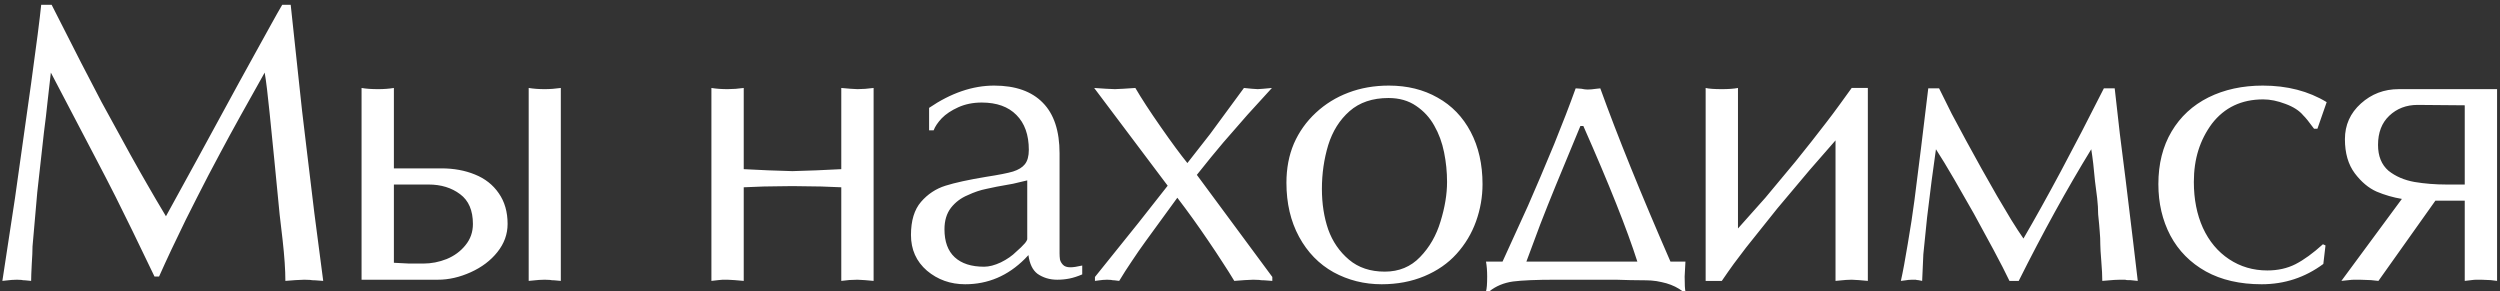 <?xml version="1.0" encoding="UTF-8"?> <svg xmlns="http://www.w3.org/2000/svg" width="429" height="50" viewBox="0 0 429 50" fill="none"><rect x="0" y="0" width="429" height="50" fill="#333333" stroke="none"/><path d="M48.43 0.822H49.884L51.136 12.524C51.586 16.92 52.071 21.193 52.59 25.341L53.943 36.569L55.464 48.203L54.112 48.102C53.706 48.102 53.413 48.079 53.232 48.034L52.218 48L50.696 48.068L48.971 48.203C48.971 46.354 48.813 44.021 48.498 41.202C48.317 39.759 48.148 38.305 47.99 36.84L47.077 27.472L46.266 19.389C45.95 16.21 45.668 13.899 45.42 12.456C43.752 15.432 42.376 17.89 41.294 19.828C39.941 22.264 38.78 24.394 37.811 26.22C36.931 27.866 36.255 29.14 35.782 30.042C35.624 30.358 34.97 31.631 33.82 33.864C33.324 34.81 32.681 36.084 31.892 37.685C30.134 41.27 28.601 44.528 27.293 47.459H26.515L22.727 39.613C21.916 37.944 20.946 35.983 19.819 33.728C18.782 31.677 17.576 29.343 16.2 26.728L8.726 12.456C8.523 14.26 8.332 15.951 8.151 17.529C7.993 19.107 7.79 20.832 7.542 22.703L6.393 33.018L5.581 42.285C5.581 43.006 5.536 44.032 5.446 45.362C5.378 46.692 5.344 47.639 5.344 48.203L4.33 48.102C4.036 48.102 3.822 48.079 3.687 48.034L2.909 48L2.03 48.034L1.353 48.102L0.407 48.203L2.571 33.999L5.344 14.282C6.269 7.586 6.843 3.099 7.069 0.822H8.861L13.9 10.731L17.418 17.495L22.423 26.626C23.618 28.768 24.576 30.459 25.298 31.699C26.199 33.277 27.259 35.081 28.477 37.11L33.82 27.37L40.99 14.214C42.072 12.253 43.098 10.393 44.067 8.634C44.879 7.146 45.702 5.658 46.536 4.17C47.28 2.817 47.911 1.701 48.43 0.822ZM56.701 48H62.044V15.094C62.788 15.229 63.735 15.297 64.885 15.297C65.877 15.297 66.779 15.229 67.591 15.094V28.892H75.741C77.86 28.892 79.777 29.242 81.49 29.941C83.226 30.639 84.591 31.71 85.582 33.153C86.597 34.596 87.104 36.355 87.104 38.429C87.104 40.188 86.518 41.8 85.346 43.265C84.196 44.708 82.674 45.858 80.78 46.715C78.886 47.572 77.004 48 75.132 48H56.701ZM67.591 31.665V45.092L70.228 45.227H72.63C74.005 45.227 75.347 44.968 76.654 44.449C77.962 43.908 79.033 43.119 79.867 42.082C80.724 41.044 81.152 39.827 81.152 38.429C81.152 36.107 80.419 34.405 78.954 33.322C77.488 32.218 75.685 31.665 73.543 31.665H67.591ZM96.236 15.094V48.203L95.153 48.102C94.793 48.102 94.533 48.079 94.376 48.034L93.462 48L92.515 48.034L91.771 48.102L90.723 48.203V15.094C91.535 15.229 92.448 15.297 93.462 15.297C94.387 15.297 95.311 15.229 96.236 15.094ZM135.977 29.366L140.103 29.23L144.364 29.027V15.094L145.92 15.229L147.138 15.297C147.972 15.297 148.896 15.229 149.911 15.094V48.203L148.389 48.068L147.138 48C146.236 48 145.311 48.068 144.364 48.203V32.139L140.949 32.004L135.977 31.936C135.301 31.936 134.41 31.947 133.306 31.97C132.201 31.992 131.434 32.004 131.006 32.004L127.624 32.139V48.203L126.068 48.068L124.851 48H124.005L123.261 48.068L122.078 48.203V15.094C122.889 15.229 123.814 15.297 124.851 15.297C125.753 15.297 126.677 15.229 127.624 15.094V29.027L131.851 29.23L135.977 29.366ZM181.821 26.322V42.386C181.821 42.769 181.821 43.141 181.821 43.502C181.821 43.84 181.844 44.178 181.889 44.517C181.957 44.832 182.126 45.137 182.396 45.43C182.667 45.723 183.095 45.869 183.681 45.869C184.155 45.869 184.831 45.768 185.711 45.565V47.087C184.921 47.425 184.189 47.662 183.512 47.797C182.836 47.932 182.137 48 181.416 48C180.762 48 180.142 47.91 179.556 47.729C178.992 47.549 178.485 47.301 178.034 46.985C177.199 46.354 176.681 45.283 176.478 43.773L175.869 44.415C172.961 47.324 169.545 48.778 165.622 48.778C163.097 48.778 160.91 48 159.061 46.444C157.235 44.866 156.322 42.826 156.322 40.323C156.322 37.865 156.897 35.972 158.046 34.641C159.196 33.311 160.594 32.387 162.24 31.868C163.886 31.35 166.208 30.842 169.207 30.346C171.394 30.008 172.938 29.704 173.84 29.433C174.764 29.14 175.441 28.723 175.869 28.182C176.32 27.618 176.546 26.795 176.546 25.713C176.546 23.143 175.835 21.148 174.415 19.727C173.017 18.307 171.033 17.596 168.463 17.596C166.975 17.596 165.633 17.867 164.438 18.408C163.243 18.949 162.296 19.581 161.597 20.302C160.921 21.023 160.459 21.711 160.211 22.365H159.433V18.51C163.176 15.962 166.896 14.688 170.593 14.688C174.246 14.688 177.03 15.669 178.947 17.63C180.863 19.569 181.821 22.466 181.821 26.322ZM176.275 41.067V30.955L173.84 31.53C172.78 31.71 171.845 31.88 171.033 32.037C170.221 32.195 169.635 32.319 169.274 32.409C168.237 32.612 167.166 32.973 166.062 33.492C164.912 33.965 163.954 34.687 163.187 35.656C162.443 36.625 162.071 37.854 162.071 39.342C162.071 41.462 162.657 43.062 163.83 44.145C165.002 45.227 166.682 45.768 168.869 45.768C169.725 45.768 170.684 45.52 171.743 45.024C172.803 44.505 173.693 43.885 174.415 43.164L175.193 42.454L175.903 41.71C176.106 41.462 176.23 41.247 176.275 41.067ZM200.373 31.868L187.759 15.094L189.788 15.229L191.31 15.297L192.764 15.229L194.827 15.094C195.864 16.875 197.318 19.107 199.19 21.79C201.061 24.473 202.583 26.536 203.755 27.979L207.644 23.008L213.461 15.094L214.814 15.229L215.829 15.297L216.809 15.229L218.264 15.094L214.07 19.693L209.91 24.462C208.625 25.972 207.115 27.821 205.379 30.008L218.331 47.526V48.203L216.979 48.102C216.55 48.102 216.246 48.079 216.065 48.034L215.051 48L213.563 48.068L211.804 48.203C211.195 47.188 210.519 46.117 209.775 44.99C209.054 43.863 208.231 42.623 207.306 41.27C205.615 38.767 203.857 36.321 202.03 33.931L196.586 41.405C195.796 42.487 194.985 43.66 194.151 44.922C193.429 45.982 192.73 47.076 192.054 48.203L191.242 48.102C190.994 48.102 190.802 48.079 190.667 48.034L189.991 48L189.247 48.034L188.672 48.102L187.894 48.203V47.526L195.368 38.226L200.373 31.868ZM220.751 31.361C220.751 28.881 221.18 26.637 222.037 24.631C222.916 22.624 224.167 20.866 225.791 19.355C227.414 17.845 229.274 16.695 231.371 15.905C233.49 15.094 235.812 14.688 238.337 14.688C241.494 14.688 244.278 15.376 246.691 16.751C249.126 18.104 251.02 20.065 252.373 22.636C253.725 25.206 254.402 28.193 254.402 31.598C254.402 33.785 254.03 35.915 253.286 37.989C252.542 40.064 251.426 41.924 249.938 43.57C248.472 45.193 246.634 46.467 244.425 47.391C242.215 48.316 239.769 48.778 237.086 48.778C234.11 48.778 231.359 48.09 228.834 46.715C226.332 45.317 224.359 43.288 222.916 40.627C221.473 37.967 220.751 34.878 220.751 31.361ZM238.27 16.819C235.519 16.819 233.287 17.574 231.574 19.084C229.883 20.573 228.665 22.512 227.921 24.901C227.2 27.291 226.839 29.794 226.839 32.409C226.839 34.957 227.2 37.279 227.921 39.376C228.665 41.45 229.849 43.175 231.472 44.55C233.096 45.926 235.147 46.613 237.627 46.613C240.062 46.613 242.08 45.779 243.681 44.111C245.304 42.442 246.477 40.402 247.198 37.989C247.942 35.577 248.314 33.322 248.314 31.226C248.314 29.512 248.145 27.821 247.807 26.153C247.469 24.462 246.905 22.929 246.116 21.553C245.349 20.178 244.312 19.051 243.005 18.171C241.697 17.27 240.119 16.819 238.27 16.819ZM254.996 44.889H257.836L262.199 35.318C263.574 32.184 265.074 28.655 266.697 24.732C267.418 22.951 268.084 21.271 268.692 19.693C269.301 18.115 269.865 16.604 270.383 15.162L270.924 15.195L271.364 15.229L271.939 15.331L272.446 15.364L273.123 15.331L273.968 15.229L274.611 15.162C277.564 23.346 281.577 33.255 286.65 44.889H289.221L289.085 47.459C289.085 48.789 289.13 49.635 289.221 49.995H288.747C287.958 49.387 287.022 48.924 285.94 48.609C285.444 48.474 284.881 48.349 284.249 48.237C283.618 48.147 283.032 48.102 282.491 48.102C281.499 48.102 280.574 48.09 279.717 48.068C278.883 48.045 278.083 48.023 277.316 48H266.9C263.653 48 261.23 48.102 259.629 48.304C258.051 48.53 256.698 49.093 255.57 49.995H254.996C255.131 49.59 255.198 48.744 255.198 47.459C255.198 46.467 255.131 45.61 254.996 44.889ZM261.928 44.889H280.969C279.188 39.32 276.099 31.564 271.702 21.621H271.195L266.968 31.834C266.043 34.089 265.153 36.321 264.296 38.531C263.552 40.492 262.763 42.611 261.928 44.889ZM298.236 39.207L302.936 33.931L308.145 27.675C310.038 25.33 311.797 23.098 313.42 20.978C314.119 20.076 314.886 19.051 315.72 17.901C316.148 17.315 316.825 16.379 317.749 15.094H320.522V48.203L319.001 48.068L317.749 48L316.802 48.034L316.024 48.102L314.976 48.203V24.09L310.546 29.163L304.999 35.757L299.622 42.487C298.901 43.434 298.202 44.359 297.525 45.261C296.871 46.163 296.184 47.143 295.462 48.203H292.689V15.094C293.23 15.229 294.155 15.297 295.462 15.297C296.635 15.297 297.559 15.229 298.236 15.094V39.207ZM326.189 48.203C326.527 46.715 326.922 44.596 327.373 41.845C327.846 39.094 328.23 36.592 328.523 34.337L329.639 25.476L330.89 15.162H332.75C333.472 16.627 334.193 18.081 334.915 19.524C335.659 20.945 336.482 22.478 337.383 24.124C339.119 27.325 340.889 30.493 342.693 33.627C343.64 35.25 344.452 36.614 345.128 37.719C345.94 39.027 346.639 40.098 347.225 40.932C351.193 34.123 355.792 25.533 361.023 15.162H362.883L363.762 22.94L364.743 30.718L366.062 41.608L366.84 48.203L365.521 48.068H365.115C364.957 48.068 364.811 48.045 364.676 48H363.796L362.815 48.034L361.97 48.102L360.753 48.203C360.753 47.324 360.696 46.196 360.583 44.821C360.471 43.446 360.414 42.51 360.414 42.014C360.414 41.202 360.381 40.447 360.313 39.748C360.268 39.049 360.178 38.057 360.042 36.772C360.042 35.915 359.986 34.991 359.873 33.999C359.693 32.714 359.569 31.744 359.501 31.09C359.321 28.971 359.107 27.145 358.859 25.612C354.688 32.421 350.539 39.951 346.413 48.203H344.824C344.17 46.828 343.245 45.024 342.05 42.792L338.702 36.637L335.354 30.786C334.137 28.689 333.088 26.964 332.209 25.612L331.465 31.023L330.687 37.313L330.045 43.637L329.842 48.203L329.165 48.068C328.962 48.068 328.827 48.045 328.759 48H328.117L327.474 48.034L327.001 48.102L326.189 48.203ZM399.258 17.529L397.668 22.094H397.093C396.237 20.922 395.617 20.155 395.233 19.795C394.557 18.983 393.542 18.329 392.19 17.833C390.837 17.315 389.563 17.055 388.368 17.055C384.648 17.055 381.717 18.442 379.575 21.215C378.538 22.613 377.76 24.135 377.241 25.781C376.723 27.427 376.464 29.242 376.464 31.226C376.464 34.179 376.982 36.806 378.019 39.105C379.079 41.405 380.578 43.198 382.517 44.483C384.456 45.768 386.643 46.41 389.078 46.41C390.882 46.41 392.494 46.05 393.914 45.328C395.357 44.584 396.924 43.446 398.615 41.913L399.055 42.115L398.683 45.294C395.549 47.617 392.021 48.778 388.097 48.778C384.377 48.778 381.187 48.045 378.527 46.58C375.866 45.092 373.837 43.04 372.439 40.425C371.064 37.809 370.376 34.867 370.376 31.598C370.376 28.125 371.131 25.116 372.642 22.568C374.153 20.02 376.261 18.07 378.966 16.717C381.694 15.364 384.806 14.688 388.3 14.688C392.494 14.688 396.146 15.635 399.258 17.529ZM428.497 15.297V48.203L427.414 48.068L425.791 48C425.498 48 425.216 48 424.946 48C424.698 48 424.416 48.023 424.1 48.068L422.95 48.203V34.438H417.911L408.137 48.203L406.852 48.068L404.958 48C404.62 48 404.305 48 404.011 48C403.718 48 403.403 48.023 403.065 48.068L401.779 48.203L412.162 34.134C410.674 33.886 409.231 33.469 407.833 32.883C406.458 32.274 405.206 31.226 404.079 29.738C402.952 28.227 402.388 26.277 402.388 23.887C402.388 21.452 403.301 19.411 405.127 17.765C406.954 16.12 409.118 15.297 411.621 15.297H428.497ZM422.95 31.665V18.07L414.867 18.002C412.928 18.002 411.305 18.622 409.997 19.862C408.712 21.08 408.07 22.748 408.07 24.868C408.07 26.784 408.667 28.261 409.862 29.298C411.08 30.267 412.568 30.91 414.326 31.226C416.085 31.519 417.922 31.665 419.839 31.665H422.95Z" fill="white"></path></svg> 